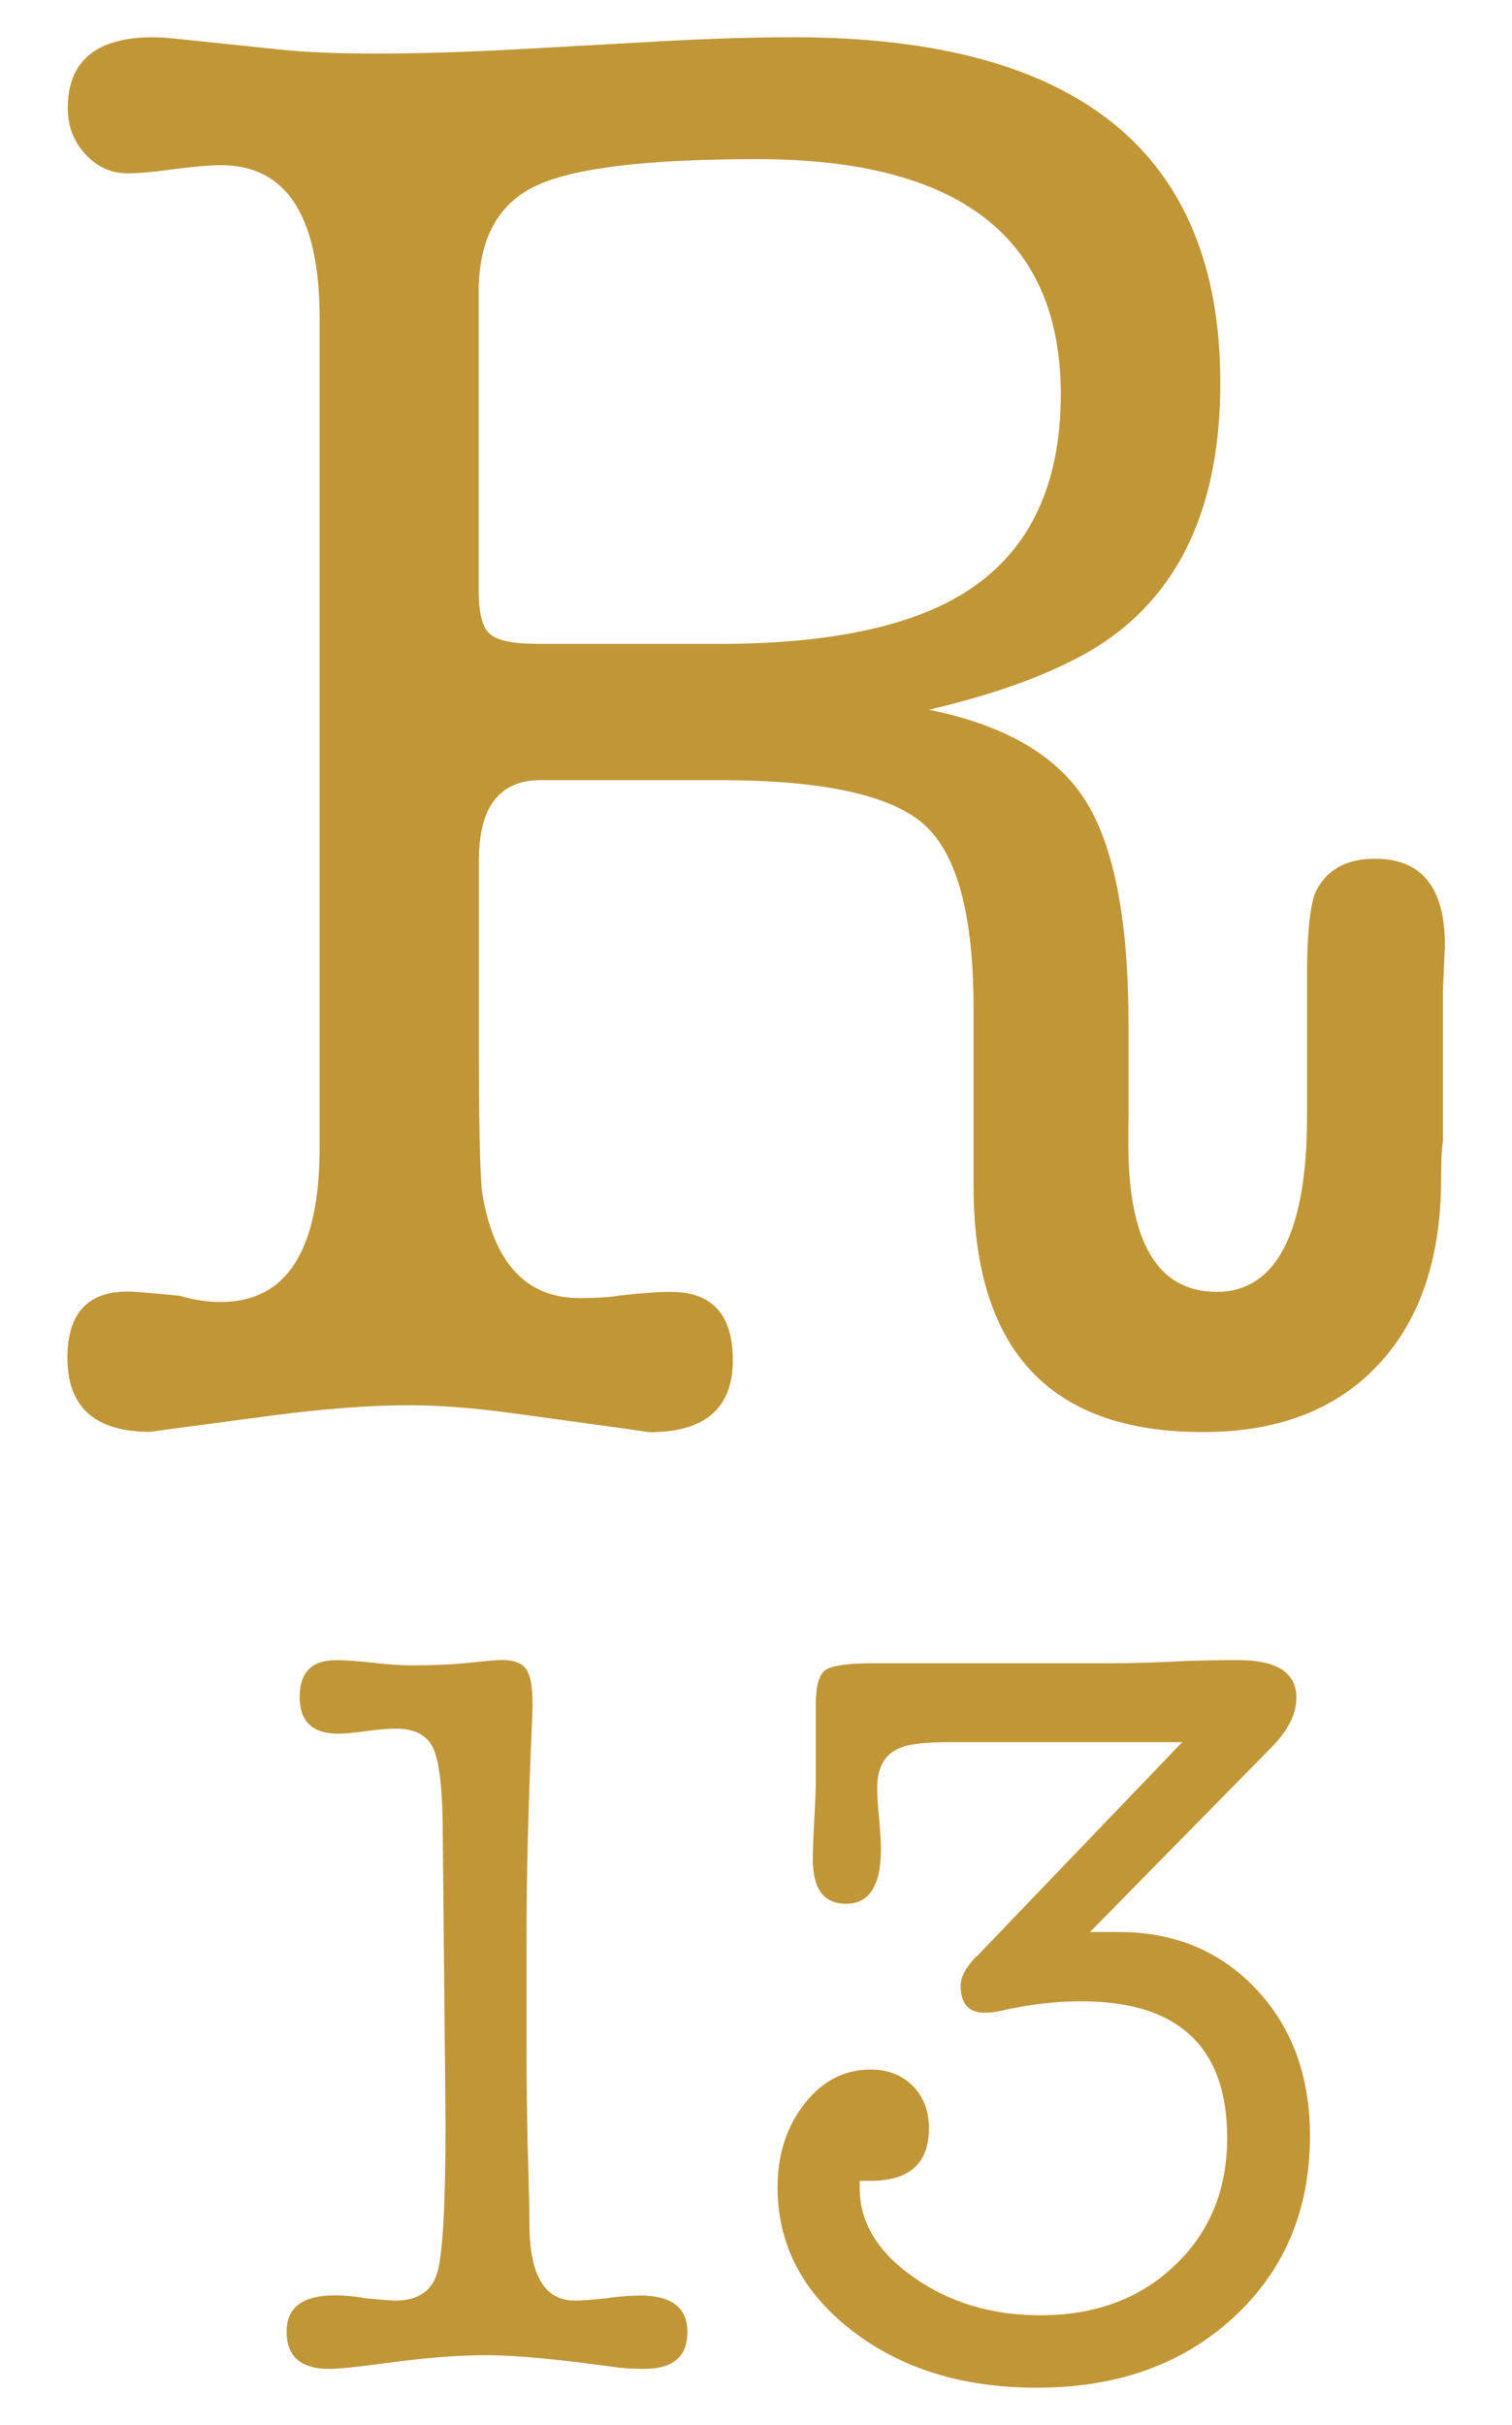 <svg viewBox="0 0 92.58 148.43" version="1.1" xmlns="http://www.w3.org/2000/svg">
  <defs>
    <style>
      .cls-1 {
        fill: #c19636;
      }
    </style>
  </defs>
  
  <g>
    <g id="Layer_1">
      <g>
        <path d="M65.65,40.43c-2.29,1.17-5.22,2.18-8.78,3.01,4.63.93,7.82,2.78,9.58,5.54,1.76,2.78,2.65,7.34,2.65,13.72v5.8c-.01.33-.01.83-.01,1.51,0,6.03,1.8,9.06,5.41,9.06s5.53-3.57,5.53-10.75v-8.62c0-2.43.16-4.09.48-5.01.64-1.41,1.86-2.13,3.69-2.13,2.85,0,4.28,1.77,4.27,5.31,0,.08-.05,1.01-.12,2.77v9.21c-.08.51-.11,1.27-.11,2.28,0,4.88-1.3,8.7-3.87,11.42-2.57,2.74-6.16,4.11-10.74,4.1-9.35,0-14.02-5.02-14.02-15.07v-10.9c0-5.65-1-9.39-3.01-11.2-2.02-1.81-6.18-2.73-12.5-2.73h-11c-2.52,0-3.78,1.64-3.78,4.94v9.77c-.01,6.25.07,9.8.22,10.64.71,4.23,2.7,6.35,5.94,6.35,1.11,0,1.94-.06,2.5-.16,1.34-.15,2.37-.22,3.09-.22,2.54,0,3.8,1.39,3.8,4.18,0,2.94-1.7,4.41-5.11,4.41l-1.79-.26-6.41-.88c-2.46-.34-4.63-.51-6.53-.51-2.37,0-5.15.21-8.32.62l-5.7.76c-1.26.17-1.86.25-1.78.25-3.41,0-5.1-1.5-5.1-4.54,0-2.7,1.23-4.05,3.68-4.05.39,0,1.46.09,3.2.26.87.26,1.7.38,2.5.38,4.04,0,6.06-3.15,6.06-9.47V19.58c.02-6.32-2.01-9.47-6.04-9.47-.64,0-1.59.08-2.85.24-1.27.18-2.23.26-2.85.26-1.03,0-1.9-.4-2.61-1.18-.72-.79-1.07-1.73-1.07-2.81,0-2.89,1.74-4.34,5.23-4.34.32,0,.87.03,1.67.12l6.06.63c1.58.17,3.56.25,5.94.25s5.18-.08,8.19-.24l9.03-.5c3.02-.17,5.78-.26,8.32-.26,17.42,0,26.13,7.05,26.13,21.16,0,8.3-3.01,13.97-9.04,16.98ZM32.75,39.41h11.17c6.65.01,11.64-1.01,14.97-3.03,4.03-2.43,6.06-6.52,6.06-12.24,0-9.6-6.2-14.4-18.59-14.4-6.6,0-11.07.52-13.41,1.57-2.35,1.05-3.56,3.14-3.64,6.25v4.04s0,14.52,0,14.52c0,1.43.23,2.33.72,2.71.47.38,1.38.57,2.72.57Z" class="cls-1"></path>
        <g>
          <path d="M27.28,129.89l-.18-18.64c-.05-2.18-.25-3.63-.63-4.36-.39-.73-1.15-1.09-2.27-1.09-.4,0-.99.05-1.75.15-.76.11-1.35.16-1.75.16-1.58,0-2.35-.75-2.35-2.25s.74-2.25,2.23-2.25c.48,0,1.24.05,2.26.16,1.02.12,1.83.16,2.39.16,1.29,0,2.37-.05,3.21-.13,1.24-.13,2.01-.2,2.29-.2.9,0,1.44.29,1.63.84.17.39.25,1.05.25,1.99,0,.13-.02.65-.06,1.54-.2,4.59-.31,8.75-.31,12.48v7.25c0,1.33.02,3.1.06,5.33.08,2.7.12,4.48.12,5.34.05,2.96.97,4.44,2.78,4.44.44,0,1.1-.05,1.98-.15.89-.12,1.56-.16,2-.16,1.95,0,2.91.74,2.91,2.24,0,1.51-.89,2.25-2.66,2.25-.69,0-1.34-.04-1.94-.13-3.39-.47-5.97-.71-7.74-.71s-3.95.18-6.53.54c-1.45.19-2.47.3-3.08.3-1.73,0-2.6-.77-2.59-2.3,0-1.47,1-2.2,2.96-2.2.61,0,1.23.06,1.87.18.97.09,1.58.14,1.82.14,1.4,0,2.27-.59,2.59-1.77.33-1.18.49-4.23.49-9.15Z" class="cls-1"></path>
          <path d="M59.81,119.74l12.58-13.11h-14.03c-1.57-.01-2.61.1-3.14.31-1.01.35-1.51,1.19-1.51,2.51,0,.42.03,1.04.12,1.86.07.82.11,1.44.11,1.86,0,2.24-.71,3.35-2.12,3.35s-2.05-.92-2.05-2.76c0-.52.03-1.29.09-2.35.05-1.05.09-1.83.09-2.35v-2.7c0-.6,0-1.26,0-2,0-1.16.2-1.88.6-2.15.4-.27,1.4-.41,3.01-.41h14.8c.8,0,2.17-.03,4.1-.13.97-.04,2.08-.06,3.37-.06,2.36,0,3.55.77,3.55,2.31,0,.98-.51,1.99-1.51,3.01l-11.13,11.32h1.75c3.43,0,6.24,1.17,8.44,3.51,2.19,2.34,3.28,5.32,3.28,8.96,0,4.55-1.56,8.24-4.69,11.13-3.12,2.87-7.15,4.3-12.06,4.29-4.51,0-8.28-1.16-11.3-3.5-3.02-2.33-4.55-5.26-4.55-8.78,0-2,.56-3.7,1.65-5.1,1.09-1.39,2.44-2.09,4.05-2.09,1.05,0,1.91.33,2.58,1,.66.67.99,1.53.99,2.59,0,2.15-1.19,3.22-3.57,3.22h-.67v.45c0,2.1,1.11,3.92,3.31,5.46,2.19,1.54,4.77,2.32,7.76,2.32,3.35,0,6.09-1.02,8.22-3.05,2.14-2.03,3.21-4.63,3.21-7.81,0-5.56-2.98-8.36-8.94-8.36-1.57,0-3.2.19-4.9.58-.36.09-.7.12-1.03.12-.96,0-1.45-.55-1.45-1.67,0-.51.32-1.11.97-1.79Z" class="cls-1"></path>
        </g>
      </g>
    </g>
  </g>
</svg>